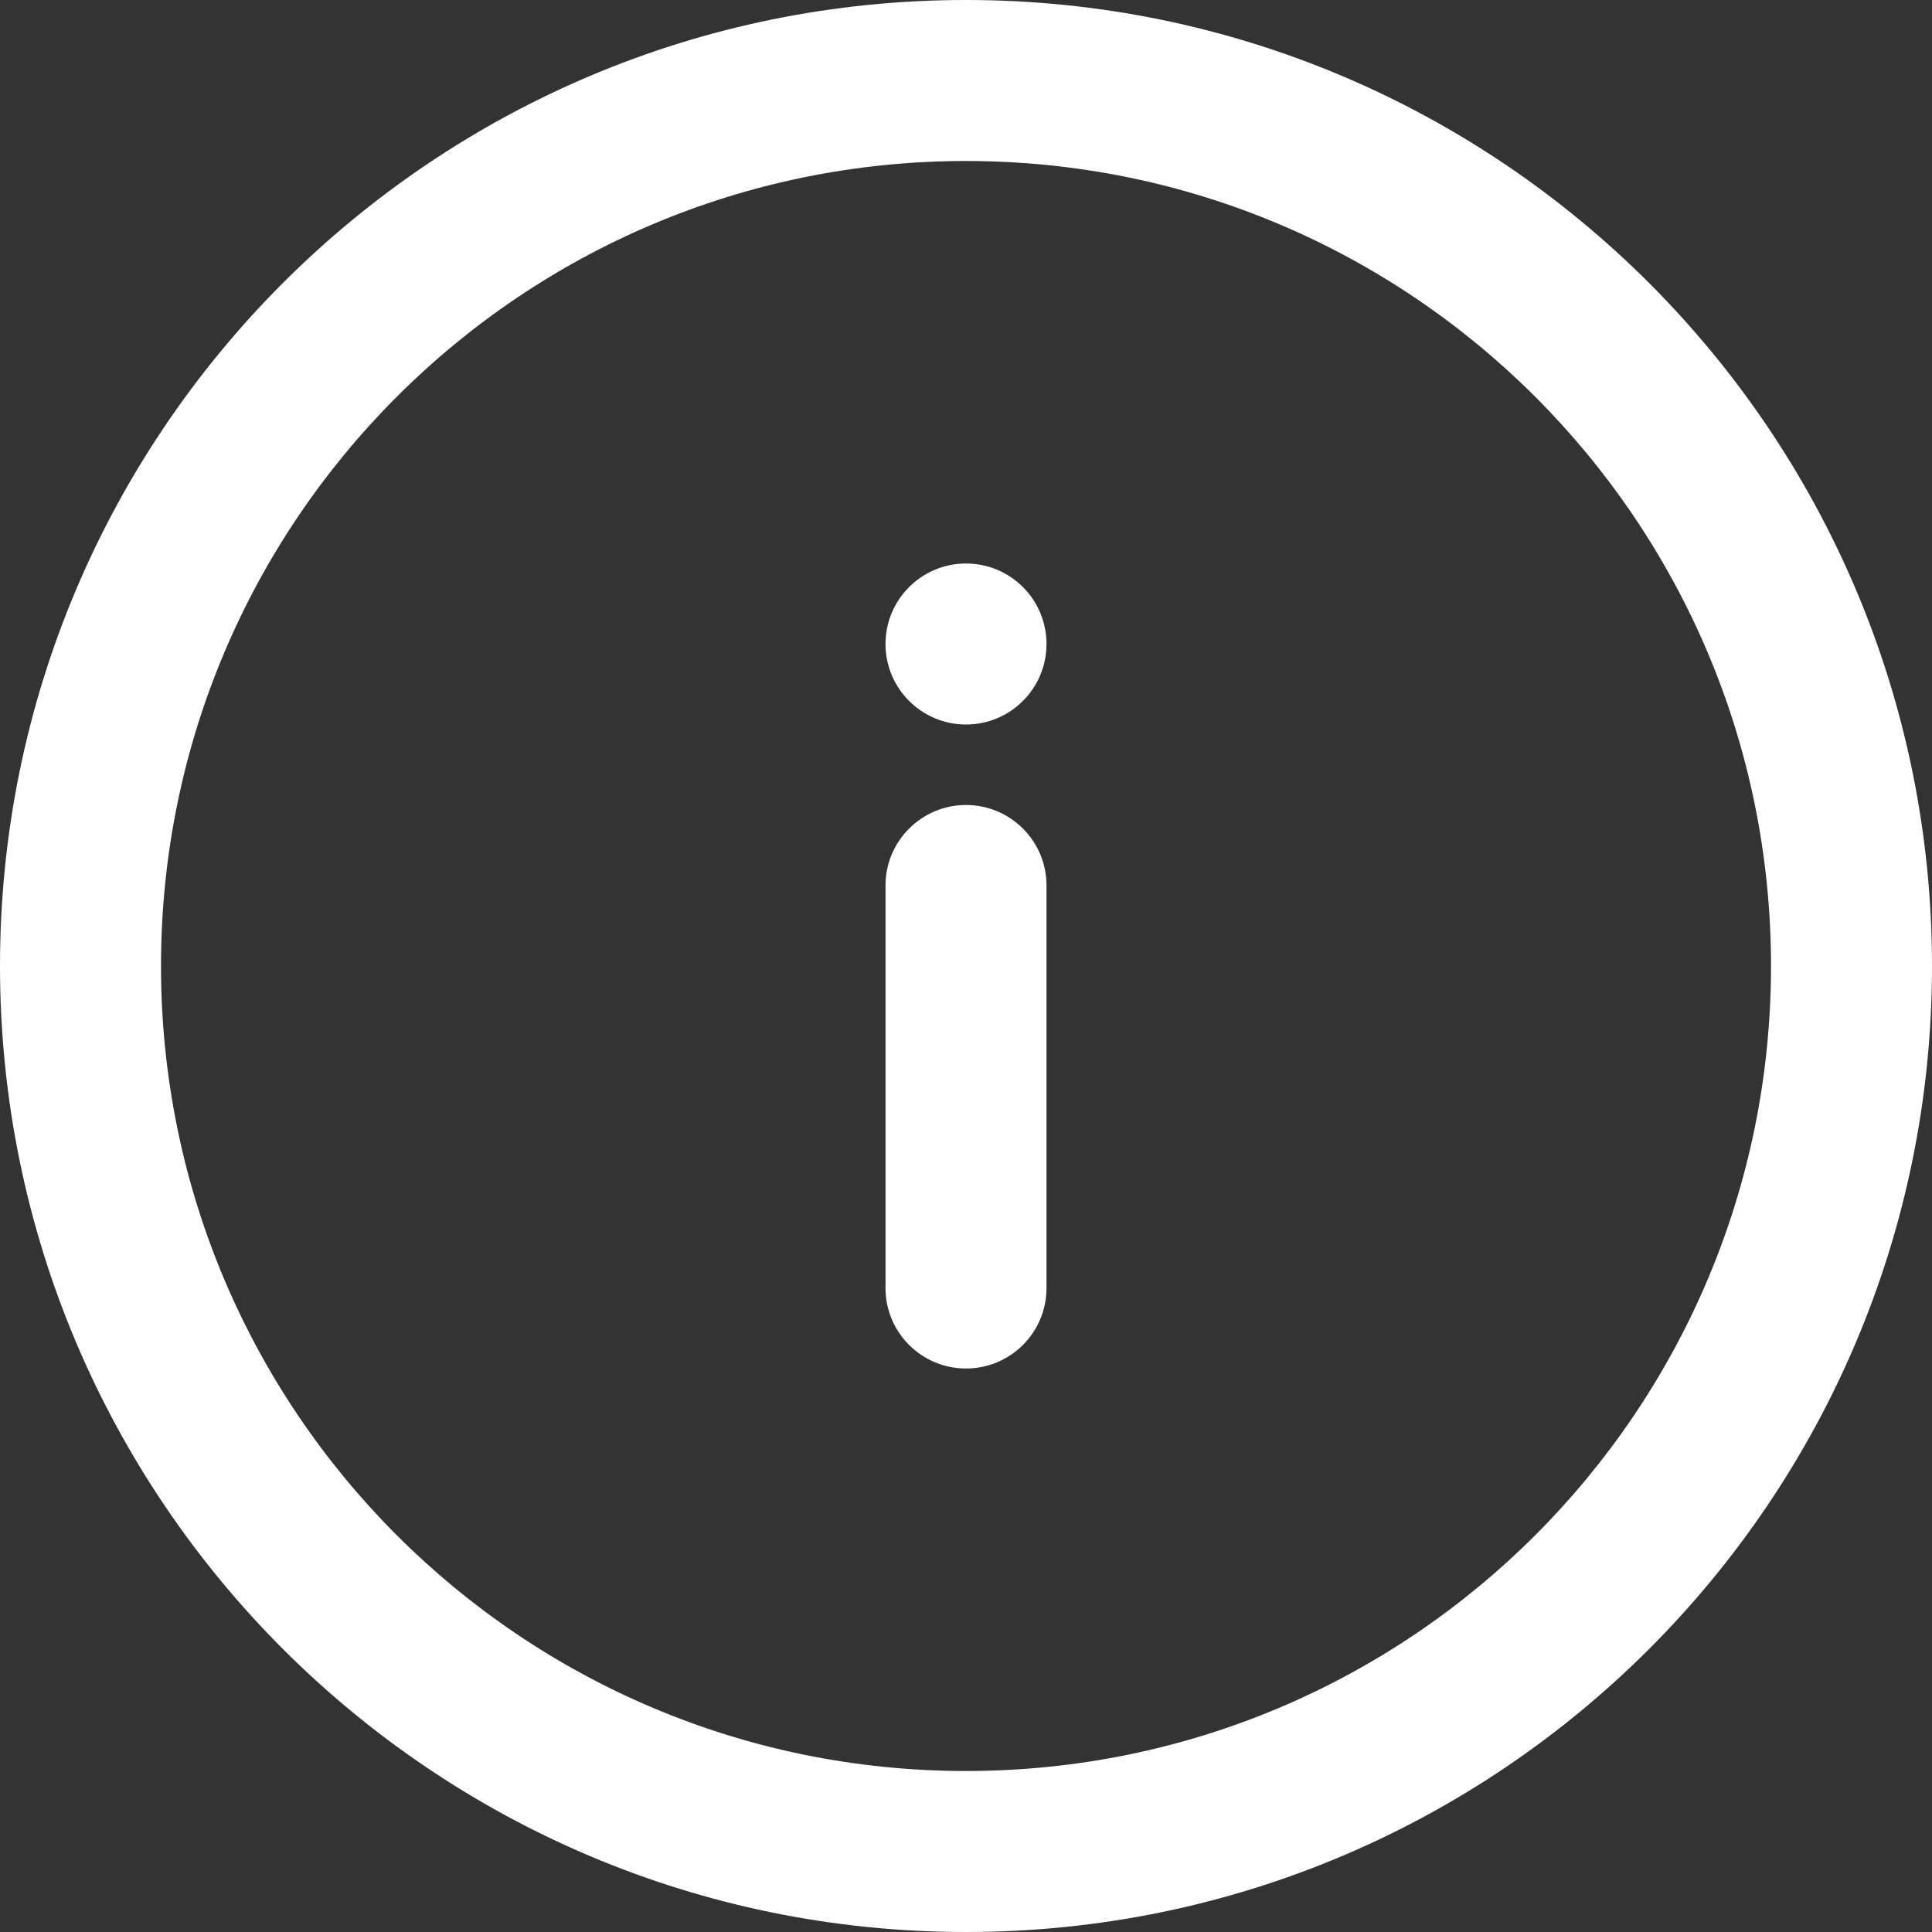 <?xml version="1.0" encoding="utf-8"?>
<!-- Generator: Adobe Illustrator 16.0.0, SVG Export Plug-In . SVG Version: 6.00 Build 0)  -->
<!DOCTYPE svg PUBLIC "-//W3C//DTD SVG 1.1//EN" "http://www.w3.org/Graphics/SVG/1.1/DTD/svg11.dtd">
<svg version="1.1" id="Ebene_1" xmlns="http://www.w3.org/2000/svg" xmlns:xlink="http://www.w3.org/1999/xlink" x="0px" y="0px"
	 width="24px" height="24px" viewBox="0 0 24 24" enable-background="new 0 0 24 24" xml:space="preserve">
<rect x="0" y="0" width="24" height="24" fill="#333333" stroke="none"/>
<g>
	<path id="icons-default-info" fill="#FFFFFF" d="M12,7c0.553,0,1,0.448,1,1s-0.447,1-1,1c-0.552,0-1-0.448-1-1S11.448,7,12,7z
		 M13,16c0,0.553-0.447,1-1,1c-0.552,0-1-0.447-1-1v-5c0-0.552,0.448-1,1-1c0.553,0,1,0.448,1,1V16z M24,12c0,6.627-5.373,12-12,12
		C5.373,24,0,18.627,0,12C0,5.373,5.373,0,12,0C18.627,0,24,5.373,24,12z M12,2C6.477,2,2,6.477,2,12c0,5.523,4.477,10,10,10
		c5.523,0,10-4.477,10-10C22,6.477,17.523,2,12,2z"/>
</g>
</svg>
